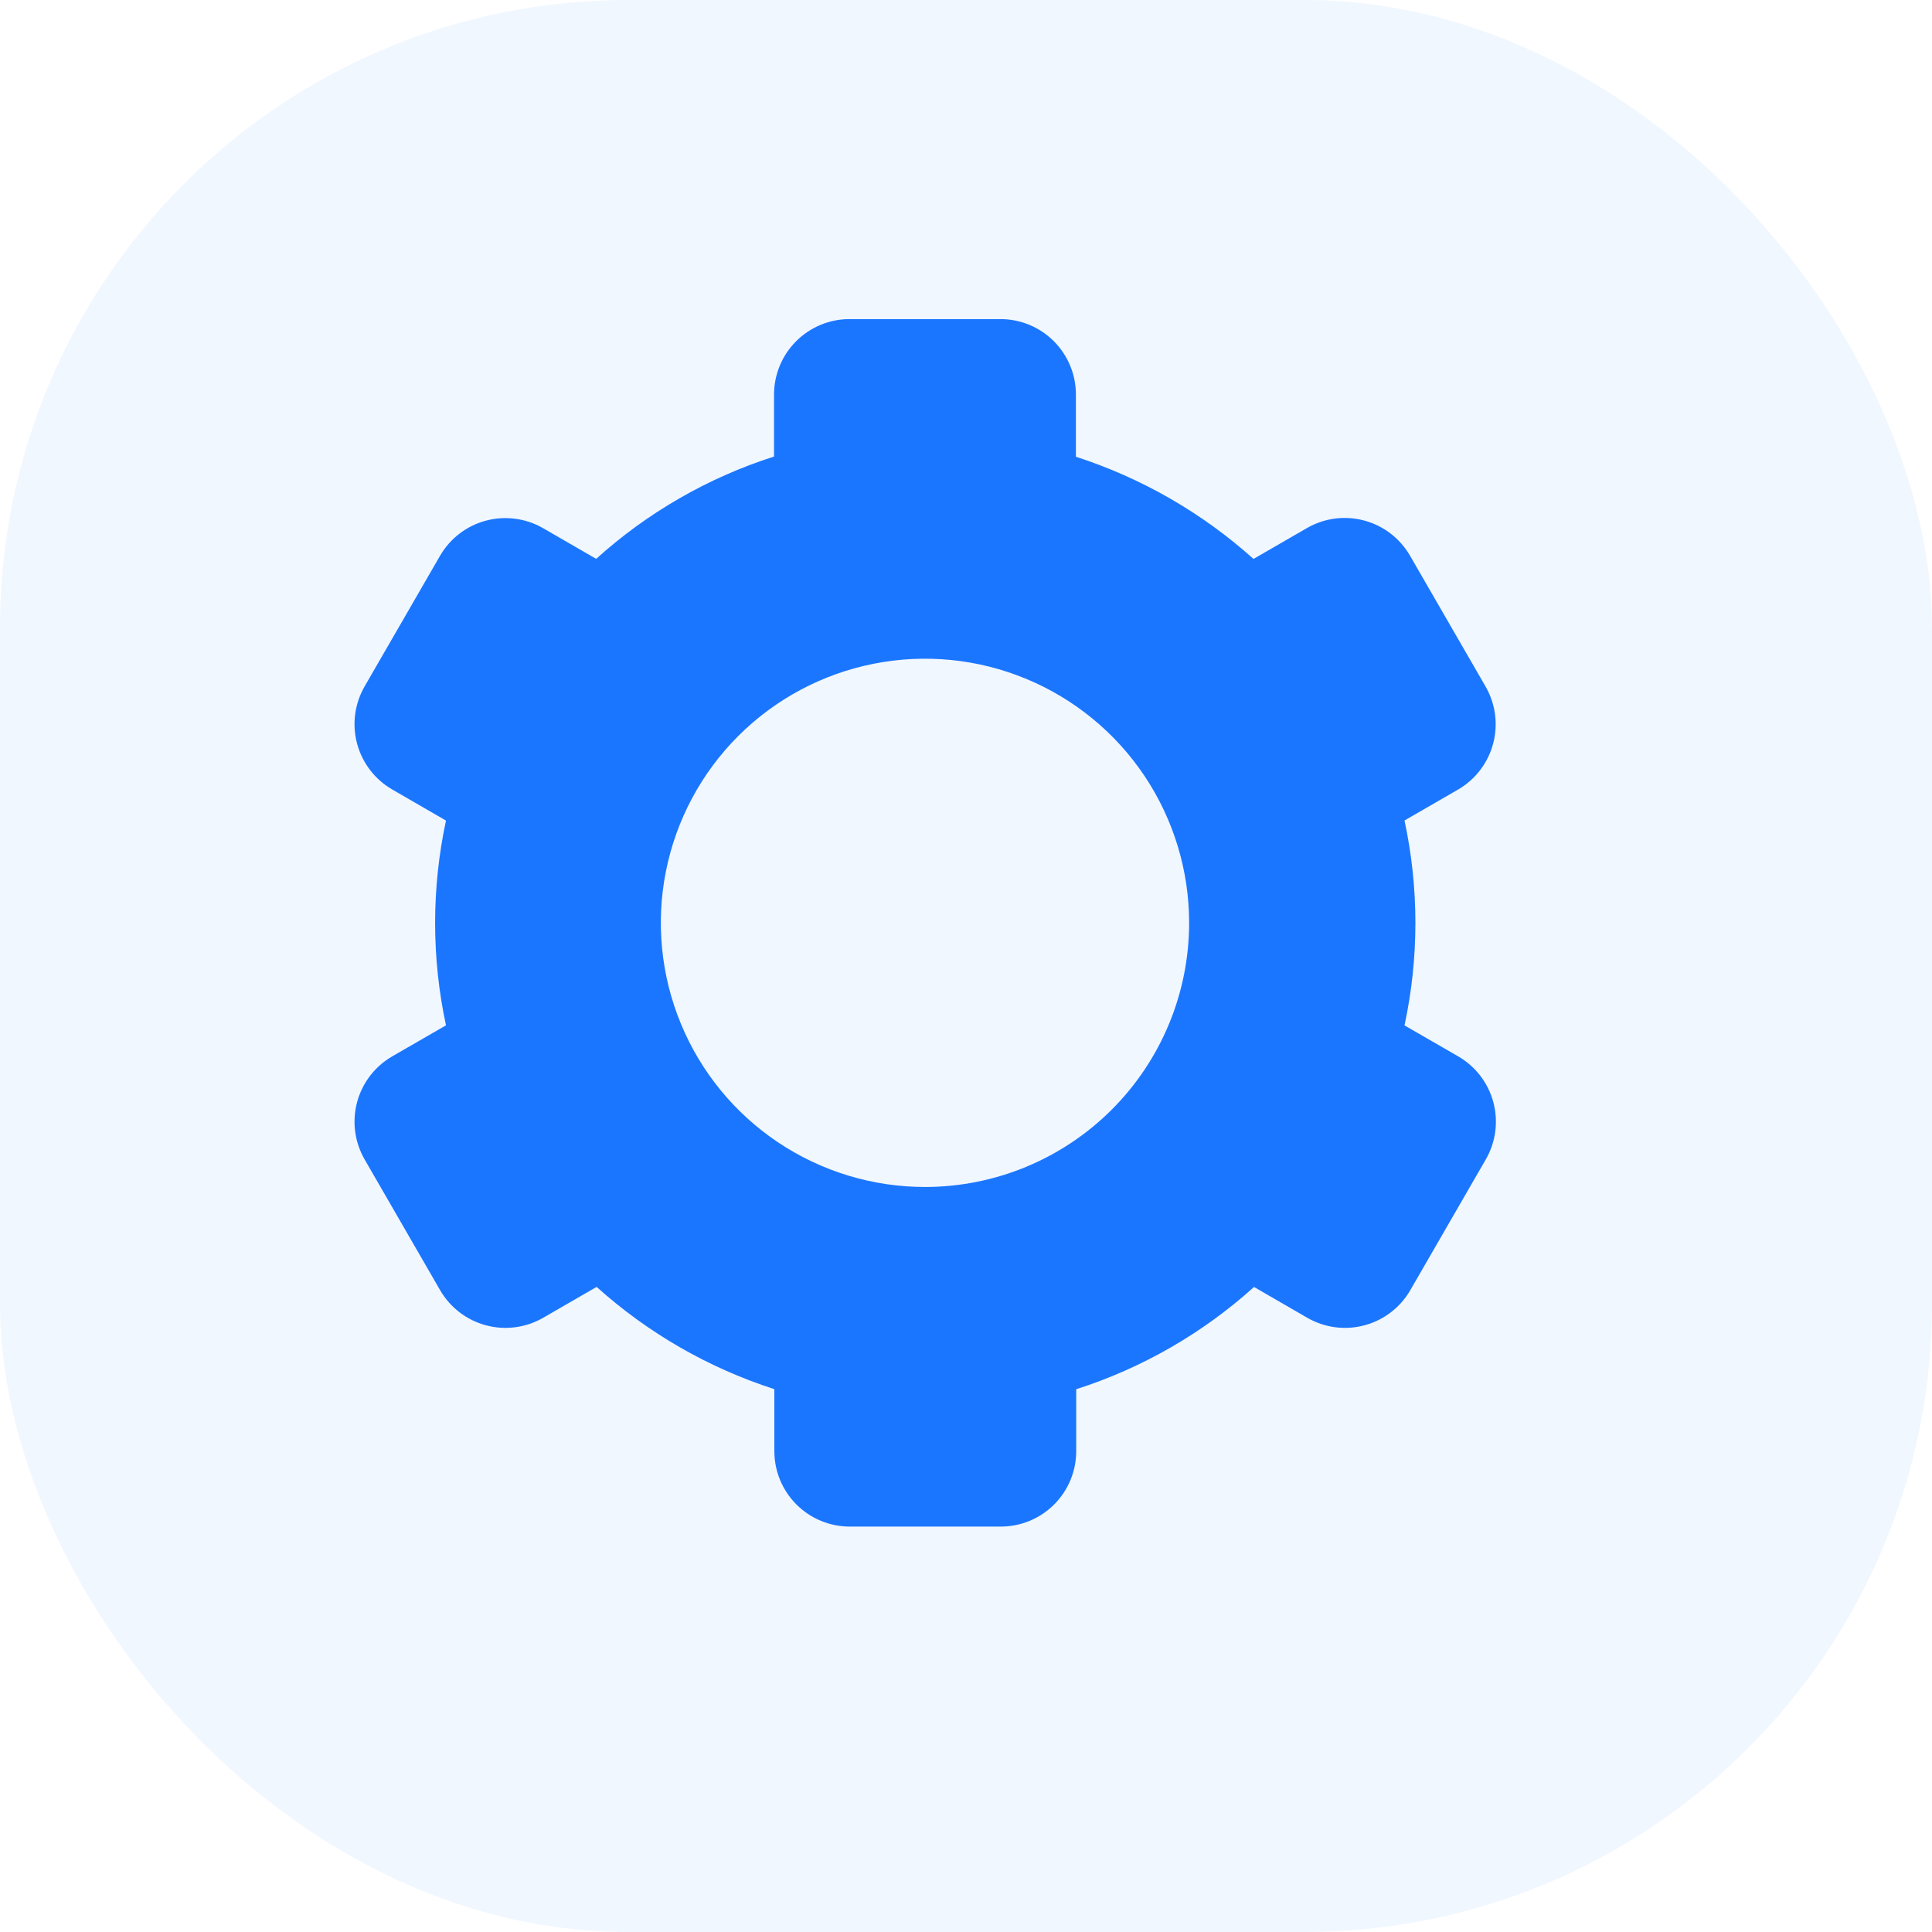 <svg width="80" height="80" viewBox="0 0 80 80" fill="none" xmlns="http://www.w3.org/2000/svg">
<rect opacity="0.06" width="80" height="80" rx="26" fill="#1B76FF"/>
<path d="M61.511 28.422L58.386 23.01C57.971 22.292 57.289 21.768 56.488 21.554C55.688 21.339 54.835 21.452 54.117 21.866L51.905 23.144C49.777 21.235 47.272 19.793 44.551 18.913V16.338C44.551 15.509 44.222 14.714 43.636 14.128C43.05 13.542 42.255 13.213 41.426 13.213H35.176C34.348 13.213 33.553 13.542 32.967 14.128C32.381 14.714 32.051 15.509 32.051 16.338V18.904C29.323 19.777 26.812 21.221 24.686 23.141L22.48 21.866C21.763 21.456 20.913 21.346 20.116 21.56C19.318 21.774 18.638 22.295 18.223 23.01L15.098 28.422C14.684 29.14 14.572 29.993 14.786 30.794C15.001 31.594 15.524 32.277 16.242 32.691L18.467 33.978C17.867 36.773 17.867 39.663 18.467 42.457L16.242 43.741C15.524 44.155 15.001 44.838 14.786 45.639C14.572 46.439 14.684 47.292 15.098 48.01L18.223 53.422C18.638 54.14 19.32 54.664 20.121 54.878C20.921 55.093 21.774 54.98 22.492 54.566L24.705 53.288C26.832 55.201 29.34 56.644 32.064 57.522V60.088C32.064 60.917 32.393 61.712 32.979 62.298C33.565 62.884 34.36 63.213 35.189 63.213H41.439C42.268 63.213 43.063 62.884 43.649 62.298C44.235 61.712 44.564 60.917 44.564 60.088V57.525C47.29 56.651 49.8 55.208 51.926 53.291L54.13 54.566C54.847 54.98 55.7 55.093 56.501 54.878C57.301 54.664 57.984 54.14 58.398 53.422L61.523 48.01C61.938 47.292 62.05 46.439 61.836 45.639C61.621 44.838 61.097 44.155 60.38 43.741L58.158 42.46C58.759 39.664 58.759 36.772 58.158 33.975L60.38 32.691C61.095 32.275 61.616 31.591 61.828 30.791C62.041 29.99 61.926 29.139 61.511 28.422V28.422ZM38.301 49.15C36.138 49.15 34.024 48.509 32.225 47.307C30.426 46.105 29.024 44.397 28.197 42.398C27.369 40.4 27.152 38.201 27.574 36.079C27.996 33.957 29.038 32.008 30.567 30.479C32.097 28.949 34.046 27.908 36.168 27.486C38.289 27.064 40.489 27.28 42.487 28.108C44.486 28.936 46.194 30.338 47.396 32.136C48.597 33.935 49.239 36.05 49.239 38.213C49.239 41.114 48.087 43.896 46.035 45.947C43.984 47.998 41.202 49.15 38.301 49.15Z" fill="#1B76FF"/>
</svg>
